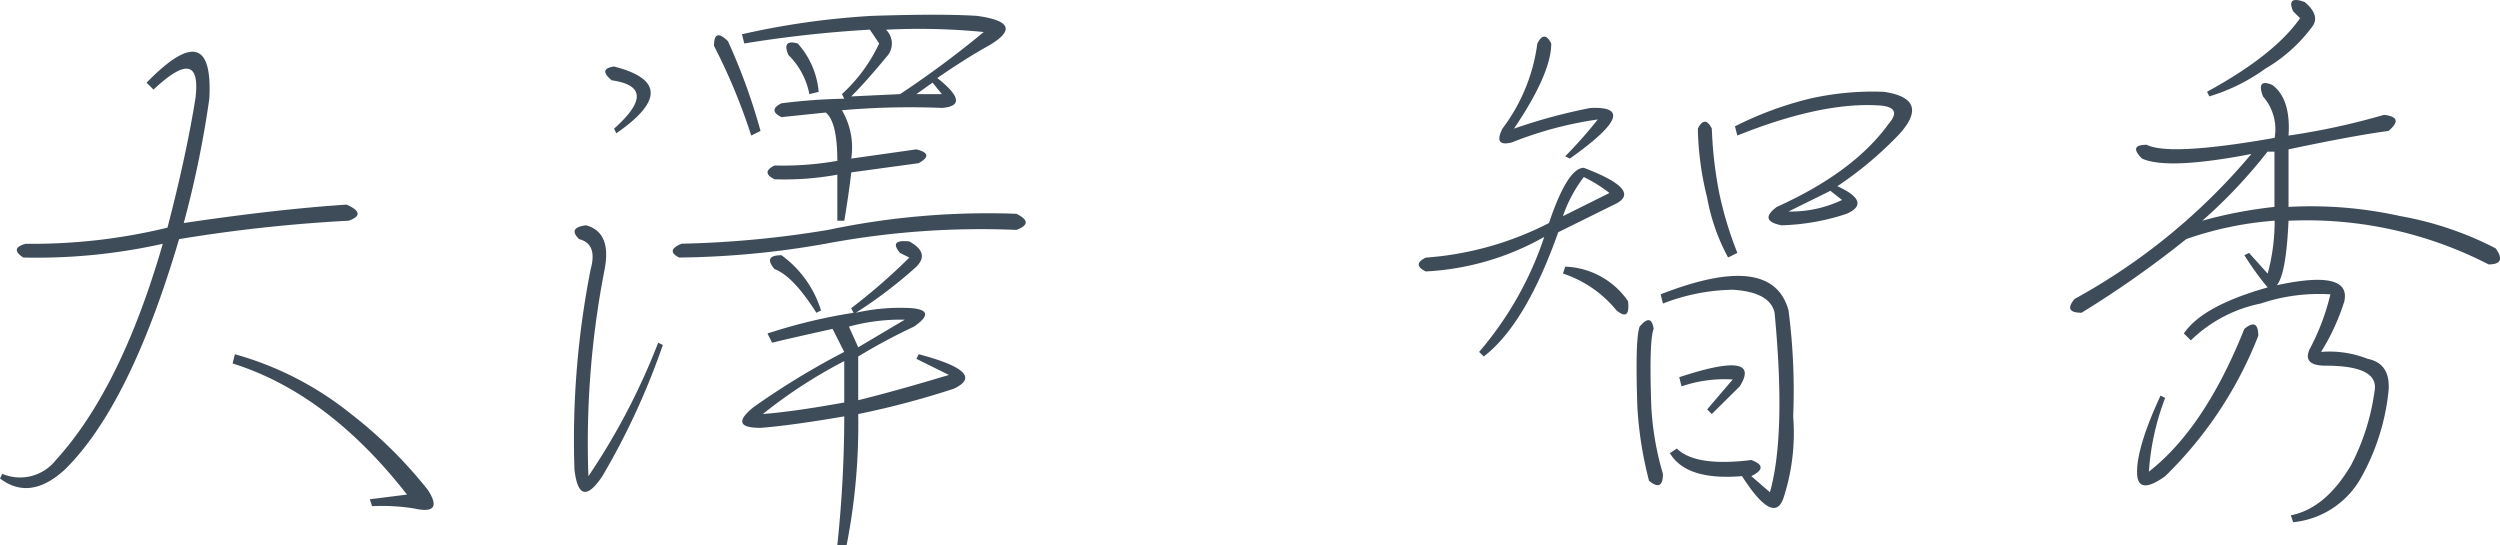 <svg xmlns="http://www.w3.org/2000/svg" xmlns:xlink="http://www.w3.org/1999/xlink" width="188" height="41" viewBox="0 0 188 41"><defs><clipPath id="a"><rect width="188" height="41" fill="#3e4c59"/></clipPath></defs><g clip-path="url(#a)"><path d="M26.06,13.955q1.573.693.174,1.21A115.209,115.209,0,0,0,13.467,16.55Q9.795,29.011,4.9,33.858,2.275,36.279,0,34.55L.174,34.2A3.418,3.418,0,0,0,4.2,33.165Q9.093,27.8,12.242,16.9A43.51,43.51,0,0,1,1.749,17.935Q.7,17.244,1.924,16.9a43.038,43.038,0,0,0,10.669-1.212q1.4-5.362,2.1-9.69.525-4.154-3.147-.693l-.524-.519Q16.09-.411,15.741,5.995a77.024,77.024,0,0,1-1.924,9.345q6.994-1.04,12.242-1.385m4.548,21.806Q24.661,28.147,17.489,25.9l.176-.693a24.363,24.363,0,0,1,8.745,4.5,33.621,33.621,0,0,1,5.771,5.711q1.223,1.9-1.049,1.385a15.428,15.428,0,0,0-3.149-.172l-.174-.519Z" transform="translate(0 1.432)" fill="#3e4c59"/><path d="M33.319,25.362l.35.172A54.316,54.316,0,0,1,29.121,35.4q-1.749,2.6-2.1-.519a66.143,66.143,0,0,1,1.223-15.056q.525-1.9-.873-2.25-.878-.866.524-1.04,1.921.52,1.4,3.29A68,68,0,0,0,28.072,35.4a50.368,50.368,0,0,0,5.246-10.037M30.17,9.612,30,9.267q3.5-3.116-.174-3.635Q28.771,4.766,30,4.594q5.421,1.384.174,5.018m30.083,7.269a62.845,62.845,0,0,0-14.342,1.038,66.447,66.447,0,0,1-11.017,1.04q-1.051-.52.174-1.04a76.574,76.574,0,0,0,11.019-1.038,58.308,58.308,0,0,1,14.166-1.212q1.4.693,0,1.212M38.565,2.689a44.924,44.924,0,0,1,2.45,6.75l-.7.347a44.583,44.583,0,0,0-2.8-6.75q0-1.384,1.049-.347M54.656,7.708a58.915,58.915,0,0,0-7.52.174,5.508,5.508,0,0,1,.7,3.635l4.9-.693q1.4.347.174,1.038l-5.072.693q-.175,1.557-.524,3.635h-.524V12.727a22.093,22.093,0,0,1-4.722.347q-1.051-.52,0-1.038a23.729,23.729,0,0,0,4.722-.347q0-2.941-.875-3.635L42.588,8.4q-1.048-.52,0-1.04a43.376,43.376,0,0,1,4.722-.345l-.174-.347a12.065,12.065,0,0,0,2.8-3.807l-.7-1.04a91.2,91.2,0,0,0-9.444,1.04l-.174-.693A58.987,58.987,0,0,1,49.41.785q5.246-.171,7.871,0,3.845.52.875,2.25-1.576.866-3.849,2.423,2.624,2.077.35,2.25M52.733,19.65a34.322,34.322,0,0,1-4.548,3.462,14.962,14.962,0,0,1,4.2-.347q1.924.173.176,1.385a44.785,44.785,0,0,0-4.2,2.25v3.288q2.8-.691,6.822-1.9l-2.448-1.212.174-.347q5.248,1.386,2.624,2.6a64.484,64.484,0,0,1-7.172,1.9,46.983,46.983,0,0,1-.873,9.864h-.7a93.149,93.149,0,0,0,.524-9.69q-4.022.691-6.3.864-2.451,0-.524-1.557a57.885,57.885,0,0,1,6.82-4.154l-.875-1.731q-3.147.693-4.546,1.04l-.35-.693a40.571,40.571,0,0,1,6.471-1.557l-.176-.347a44.712,44.712,0,0,0,4.373-3.807l-.7-.347c-.584-.693-.35-.979.7-.866q1.573.866.524,1.9M41.189,30.726q2.271-.171,6.121-.866V26.747a36.688,36.688,0,0,0-6.121,3.98m1.4-11.942a8.057,8.057,0,0,1,2.974,4.154l-.35.174q-1.751-2.768-3.149-3.288-.875-1.04.524-1.04m2.1-12.114a5.622,5.622,0,0,0-1.575-2.942q-.523-1.21.7-.866A6.219,6.219,0,0,1,45.387,6.5Zm2.973,17.48.7,1.557,3.5-2.076a14.855,14.855,0,0,0-4.2.519M50.459,3.9q-1.573,1.906-2.624,2.942l3.673-.172A72.75,72.75,0,0,0,57.8,2a49.621,49.621,0,0,0-7.346-.174,1.454,1.454,0,0,1,0,2.078m4.2,2.769-.7-.866-1.225.866Z" transform="translate(16.177 0.408)" fill="#3e4c59"/><path d="M76.165,16.8a20.146,20.146,0,0,1-8.919,2.6q-1.053-.52,0-1.04a24.069,24.069,0,0,0,9.268-2.6q1.4-4.154,2.622-4.154,4.55,1.73,2.275,2.769l-4.2,2.076q-2.451,6.924-5.6,9.345l-.35-.345a25.7,25.7,0,0,0,4.9-8.654m3.5-9.692q4.022-.171-1.575,3.807l-.35-.172a34.315,34.315,0,0,0,2.451-2.769A28.04,28.04,0,0,0,73.715,9.7q-1.4.347-.7-1.04a13.532,13.532,0,0,0,2.624-6.4c.35-.693.7-.693,1.047,0q0,2.25-2.8,6.4A41.5,41.5,0,0,1,79.662,7.1m1.4,6.4A10.848,10.848,0,0,0,79.136,12.3a10.378,10.378,0,0,0-1.572,2.943Zm1.4,8.133q.173,1.559-.873.693a8.7,8.7,0,0,0-4.023-2.769l.173-.519a5.99,5.99,0,0,1,4.724,2.6m1.925,2.078q-.355.866-.176,5.885a21.818,21.818,0,0,0,.873,5.019c0,.924-.35,1.095-1.047.519a28.236,28.236,0,0,1-.875-5.538q-.177-5.193.173-6.057c.585-.693.932-.635,1.052.172m10.141-1.385a46.613,46.613,0,0,1,.35,7.961,15.8,15.8,0,0,1-.7,6.057q-.7,2.25-3.149-1.557-4.2.347-5.422-1.731l.523-.345q1.4,1.384,5.6.864,1.4.52,0,1.212l1.4,1.212q1.223-4.327.35-13.5-.348-1.557-3.149-1.729a15.105,15.105,0,0,0-5.246,1.038l-.174-.693q8.395-3.285,9.618,1.212m-6.12,7.442,1.922-2.25a9.9,9.9,0,0,0-3.847.519l-.174-.691q6.3-2.077,4.548.691l-2.1,2.078Zm1.575-11.423a14.953,14.953,0,0,1-1.575-4.5,22.765,22.765,0,0,1-.7-5.193q.525-1.037,1.051,0a30.822,30.822,0,0,0,.523,4.674,26.97,26.97,0,0,0,1.4,4.673ZM98.9,15.064a16.878,16.878,0,0,1-4.9.866q-1.751-.344-.35-1.385,5.771-2.6,8.395-6.23,1.051-1.21-.526-1.385Q97.15,6.584,90.679,9.179L90.5,8.488a26.107,26.107,0,0,1,5.6-2.076,21.342,21.342,0,0,1,5.6-.521q3.5.52,1.223,3.116a27.391,27.391,0,0,1-4.72,3.981q2.624,1.21.7,2.076m-.349-1.038-.876-.691-3.149,1.557a8.953,8.953,0,0,0,4.025-.866" transform="translate(39.968 1.013)" fill="#3e4c59"/><path d="M120.951,8.636q1.573.173.349,1.21-2.622.349-7.52,1.385v4.328a30.854,30.854,0,0,1,8.4.691,25.057,25.057,0,0,1,7.172,2.424q.873,1.21-.526,1.21A29.857,29.857,0,0,0,113.779,16.6q-.175,3.983-.875,4.847,5.6-1.21,5.072,1.21a16.48,16.48,0,0,1-1.749,3.807,7.8,7.8,0,0,1,3.5.519q1.746.349,1.573,2.424a16.852,16.852,0,0,1-2.1,6.576,6.591,6.591,0,0,1-5.072,3.288l-.174-.519q2.622-.52,4.546-3.807A16.975,16.975,0,0,0,120.25,29.4q.35-1.9-3.673-1.9-1.749,0-1.225-1.212a17.231,17.231,0,0,0,1.575-4.154,13.74,13.74,0,0,0-5.246.693,10.467,10.467,0,0,0-5.248,2.769l-.524-.521q1.4-2.077,6.3-3.461a21.779,21.779,0,0,1-1.749-2.423l.35-.174,1.4,1.559a14.9,14.9,0,0,0,.524-3.981,25.862,25.862,0,0,0-6.646,1.385,76.93,76.93,0,0,1-7.871,5.538q-1.4,0-.524-1.038a46.526,46.526,0,0,0,13.291-10.9q-6.3,1.213-8.219.347-1.051-1.04.349-1.038,1.749.866,9.62-.521a3.733,3.733,0,0,0-.875-3.114q-.525-1.384.7-.866,1.4,1.037,1.223,3.807a52.838,52.838,0,0,0,7.172-1.557M103.286,35.462q4.2-3.287,7.17-10.73,1.048-.866,1.049.519a29.943,29.943,0,0,1-7,10.557q-1.924,1.384-2.1,0-.175-1.9,1.749-6.059l.349.174a18.927,18.927,0,0,0-1.223,5.538m8.919-24.056a38.194,38.194,0,0,1-4.9,5.192,33.553,33.553,0,0,1,5.422-1.038V11.405Zm2.448-10.038-.524-.519Q113.6-.362,115,.155q1.223,1.04.524,1.9a11.752,11.752,0,0,1-3.5,3.116,14.129,14.129,0,0,1-4.2,2.078l-.174-.347q5.071-2.768,7-5.538" transform="translate(58.318 0)" fill="#3e4c59"/></g></svg>